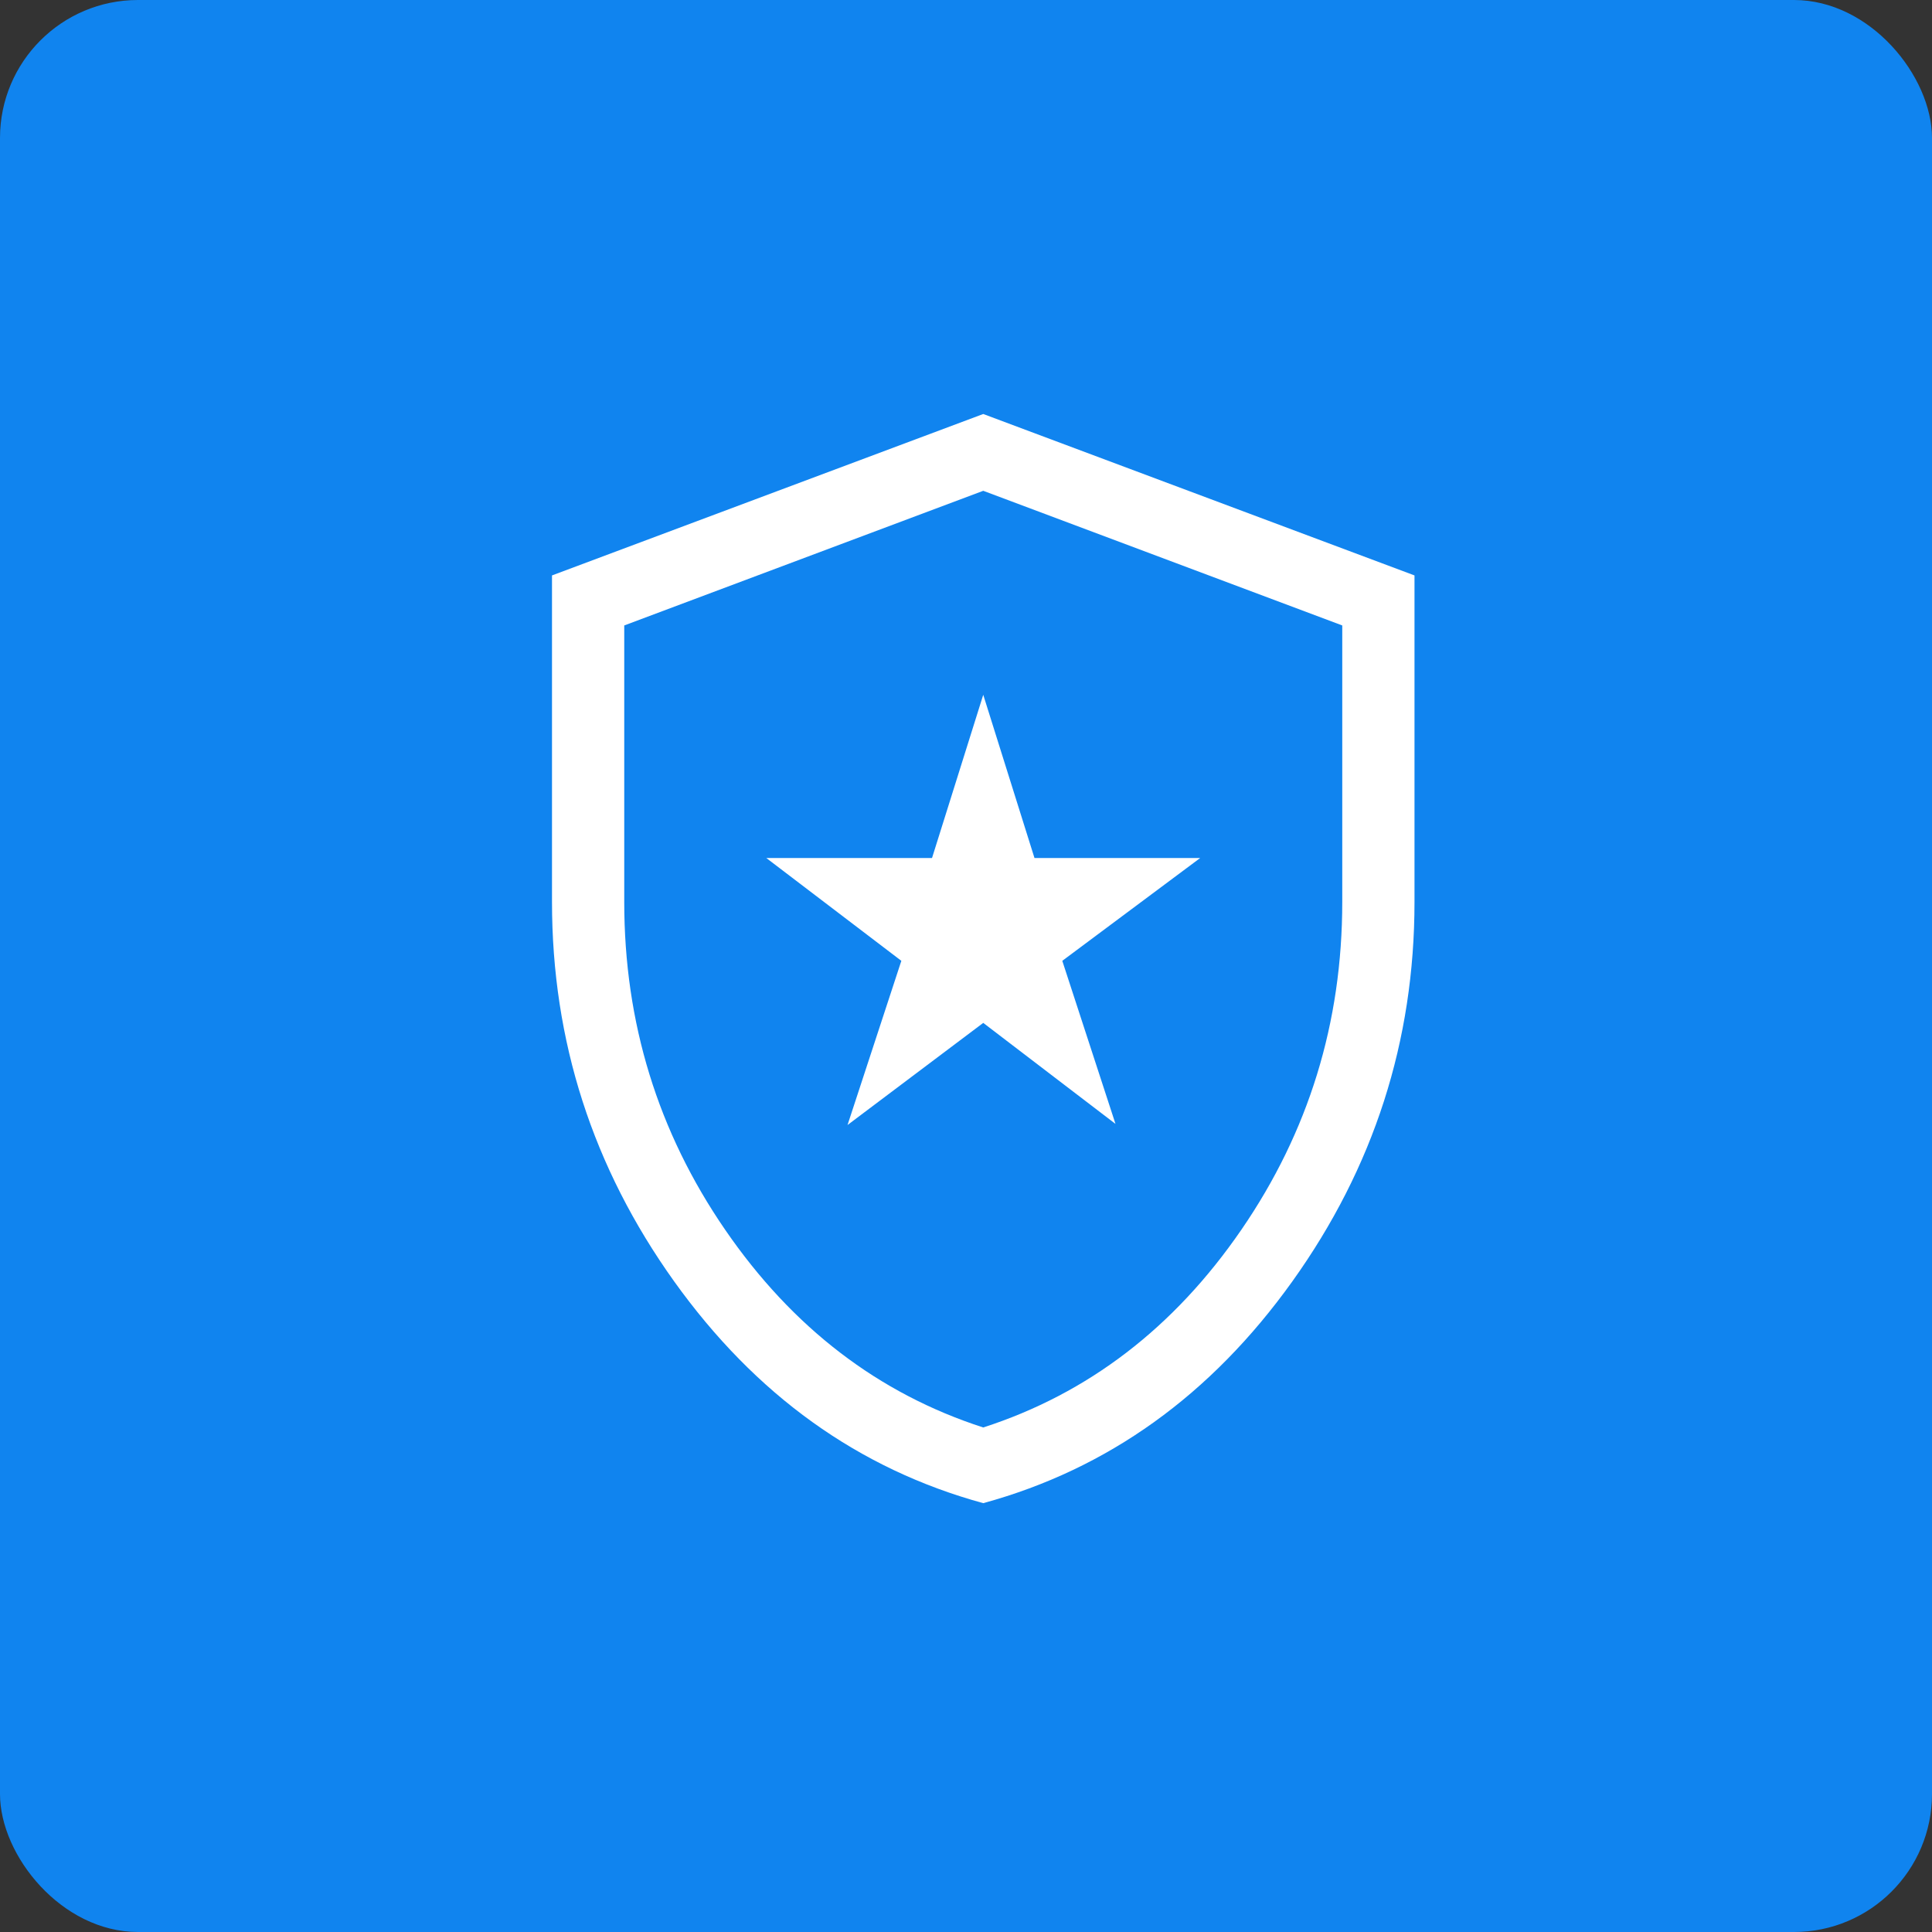 <svg xmlns="http://www.w3.org/2000/svg" xmlns:xlink="http://www.w3.org/1999/xlink" width="56px" height="56px" viewBox="0 0 56 56"><rect x="0" y="0" width="56" height="56" fill="#333333" stroke="none"/><title>law</title><g id="Design" stroke="none" stroke-width="1" fill="none" fill-rule="evenodd"><g id="Resources" transform="translate(-826, -1349)"><g id="law" transform="translate(826, 1349)"><rect id="Rectangle" fill="#1084EF" x="0" y="0" width="56" height="56" rx="4"></rect><g id="local_police_FILL0_wght300_GRAD0_opsz40" transform="translate(16, 12)" fill="#FFFFFF" fill-rule="nonzero"><path d="M8.566,20.609 L12.5,17.649 L16.333,20.577 L14.791,15.85 L18.788,12.87 L13.985,12.87 L12.5,8.139 L11.015,12.87 L6.212,12.87 L10.126,15.85 L8.566,20.609 Z M12.5,31.57 C8.884,30.58 5.897,28.436 3.538,25.138 C1.179,21.839 0,18.175 0,14.145 L0,4.679 L12.5,0 L25,4.679 L25,14.145 C25,18.175 23.821,21.839 21.462,25.138 C19.103,28.436 16.116,30.58 12.5,31.57 Z M12.5,29.376 C15.536,28.395 18.029,26.486 19.98,23.647 C21.931,20.809 22.906,17.642 22.906,14.145 L22.906,6.129 L12.5,2.226 L2.094,6.129 L2.094,14.145 C2.094,17.642 3.069,20.809 5.02,23.647 C6.971,26.486 9.464,28.395 12.5,29.376 Z" id="Shape"></path></g></g></g></g></svg>